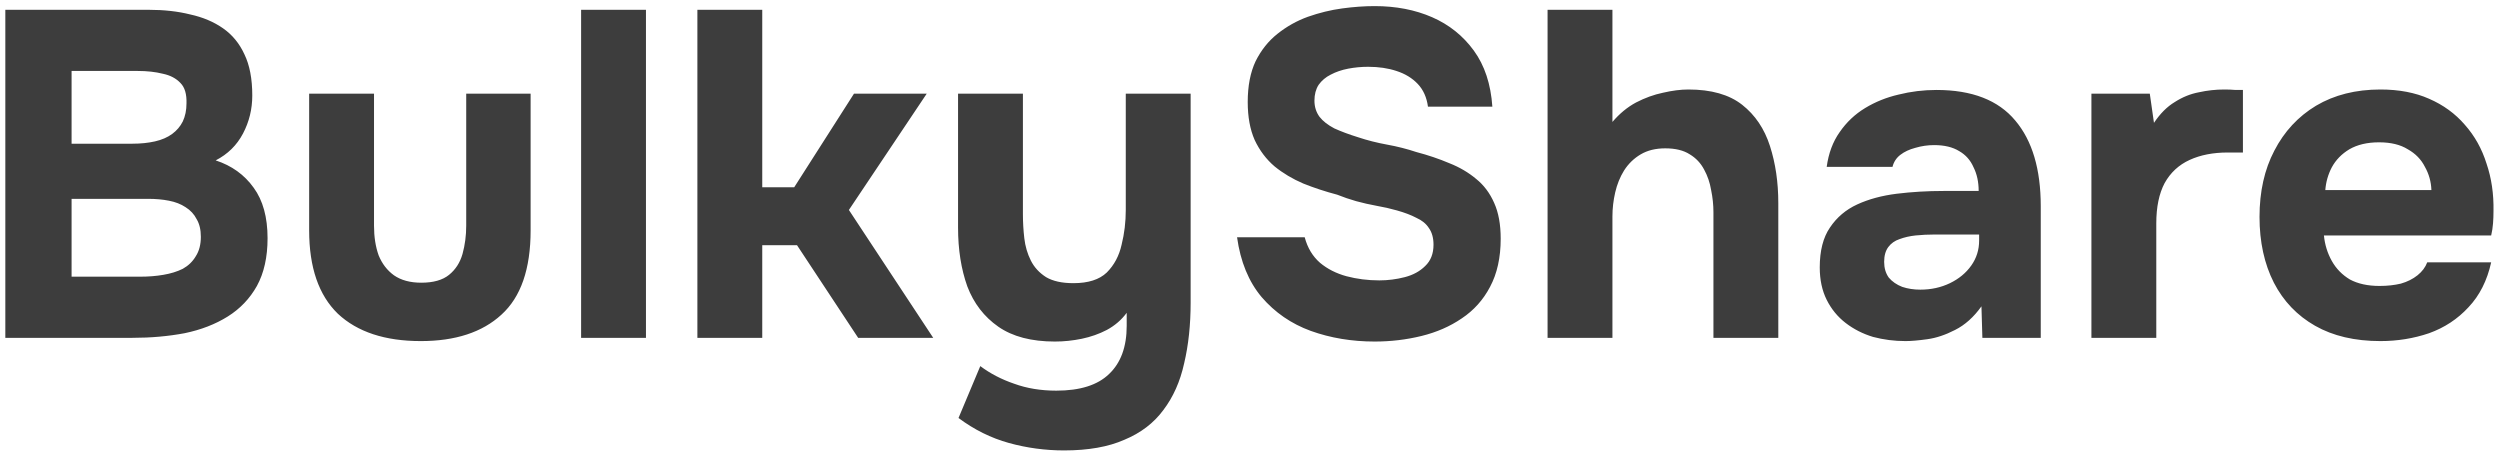 <svg width="259" height="47" viewBox="0 0 259 47" fill="none" xmlns="http://www.w3.org/2000/svg">
<path d="M0.552 35V1.016H15.432C17 1.016 18.424 1.176 19.704 1.496C21.016 1.784 22.152 2.264 23.112 2.936C24.072 3.608 24.808 4.504 25.32 5.624C25.864 6.744 26.136 8.168 26.136 9.896C26.136 11.304 25.816 12.616 25.176 13.832C24.536 15.048 23.592 15.976 22.344 16.616C24.008 17.16 25.32 18.104 26.28 19.448C27.24 20.76 27.72 22.504 27.72 24.68C27.72 26.632 27.352 28.28 26.616 29.624C25.88 30.936 24.872 31.992 23.592 32.792C22.312 33.592 20.824 34.168 19.128 34.52C17.432 34.84 15.624 35 13.704 35H0.552ZM7.416 28.664H14.52C15.384 28.664 16.184 28.6 16.92 28.472C17.688 28.344 18.36 28.136 18.936 27.848C19.512 27.528 19.96 27.096 20.28 26.552C20.632 26.008 20.808 25.336 20.808 24.536C20.808 23.8 20.664 23.192 20.376 22.712C20.12 22.2 19.736 21.784 19.224 21.464C18.744 21.144 18.168 20.92 17.496 20.792C16.856 20.664 16.136 20.6 15.336 20.6H7.416V28.664ZM7.416 14.888H13.704C14.568 14.888 15.352 14.808 16.056 14.648C16.76 14.488 17.352 14.232 17.832 13.88C18.312 13.528 18.68 13.096 18.936 12.584C19.192 12.04 19.32 11.416 19.32 10.712C19.352 9.752 19.144 9.048 18.696 8.6C18.248 8.12 17.64 7.8 16.872 7.64C16.104 7.448 15.24 7.352 14.28 7.352H7.416V14.888ZM43.596 35.336C39.884 35.336 37.02 34.392 35.004 32.504C33.02 30.584 32.028 27.704 32.028 23.864V9.704H38.748V23.384C38.748 24.536 38.908 25.56 39.228 26.456C39.58 27.32 40.108 28.008 40.812 28.52C41.548 29.032 42.492 29.288 43.644 29.288C44.892 29.288 45.852 29.016 46.524 28.472C47.196 27.928 47.66 27.208 47.916 26.312C48.172 25.384 48.3 24.408 48.3 23.384V9.704H54.972V23.864C54.972 27.864 53.964 30.776 51.948 32.6C49.964 34.424 47.18 35.336 43.596 35.336ZM60.203 35V1.016H66.922V35H60.203ZM72.249 35V1.016H78.969V19.4H82.281L88.473 9.704H96.009L87.945 21.752L96.681 35H88.905L82.569 25.4H78.969V35H72.249ZM110.246 46.664C108.294 46.664 106.39 46.408 104.534 45.896C102.678 45.384 100.934 44.52 99.302 43.304L101.558 37.928C102.582 38.696 103.75 39.304 105.062 39.752C106.374 40.232 107.83 40.472 109.43 40.472C111.894 40.472 113.718 39.896 114.902 38.744C116.118 37.592 116.726 35.928 116.726 33.752V32.408C116.182 33.144 115.494 33.736 114.662 34.184C113.862 34.6 112.998 34.904 112.07 35.096C111.142 35.288 110.214 35.384 109.286 35.384C106.854 35.384 104.902 34.872 103.43 33.848C101.958 32.824 100.886 31.432 100.214 29.672C99.574 27.88 99.254 25.848 99.254 23.576V9.704H105.974V22.184C105.974 23.016 106.022 23.848 106.118 24.68C106.214 25.512 106.438 26.28 106.79 26.984C107.142 27.688 107.67 28.264 108.374 28.712C109.078 29.128 110.022 29.336 111.206 29.336C112.742 29.336 113.894 28.968 114.662 28.232C115.43 27.464 115.942 26.504 116.198 25.352C116.486 24.2 116.63 23 116.63 21.752V9.704H123.35V31.352C123.35 33.656 123.126 35.752 122.678 37.64C122.262 39.528 121.542 41.144 120.518 42.488C119.526 43.832 118.182 44.856 116.486 45.56C114.822 46.296 112.742 46.664 110.246 46.664ZM142.416 35.384C140.048 35.384 137.84 35.016 135.792 34.28C133.776 33.544 132.08 32.376 130.704 30.776C129.36 29.176 128.512 27.112 128.16 24.584H135.168C135.456 25.672 135.984 26.552 136.752 27.224C137.52 27.864 138.432 28.328 139.488 28.616C140.576 28.904 141.712 29.048 142.896 29.048C143.792 29.048 144.672 28.936 145.536 28.712C146.4 28.488 147.104 28.104 147.648 27.56C148.224 27.016 148.512 26.28 148.512 25.352C148.512 24.648 148.352 24.072 148.032 23.624C147.744 23.176 147.312 22.824 146.736 22.568C146.192 22.28 145.52 22.024 144.72 21.8C144.048 21.608 143.344 21.448 142.608 21.32C141.904 21.192 141.2 21.032 140.496 20.84C139.824 20.648 139.168 20.424 138.528 20.168C137.312 19.848 136.144 19.464 135.024 19.016C133.904 18.536 132.912 17.944 132.048 17.24C131.184 16.504 130.496 15.592 129.984 14.504C129.504 13.416 129.264 12.104 129.264 10.568C129.264 8.904 129.536 7.496 130.08 6.344C130.656 5.192 131.408 4.248 132.336 3.512C133.296 2.744 134.352 2.152 135.504 1.736C136.688 1.32 137.872 1.032 139.056 0.872C140.24 0.712 141.36 0.632 142.416 0.632C144.624 0.632 146.608 1.016 148.368 1.784C150.128 2.552 151.568 3.704 152.688 5.24C153.808 6.776 154.448 8.712 154.608 11.048H147.936C147.808 10.088 147.456 9.304 146.88 8.696C146.304 8.088 145.568 7.64 144.672 7.352C143.808 7.064 142.832 6.92 141.744 6.92C141.04 6.92 140.352 6.984 139.68 7.112C139.008 7.24 138.4 7.448 137.856 7.736C137.344 7.992 136.928 8.344 136.608 8.792C136.32 9.24 136.176 9.784 136.176 10.424C136.176 11.064 136.352 11.624 136.704 12.104C137.056 12.552 137.568 12.952 138.24 13.304C138.944 13.624 139.76 13.928 140.688 14.216C141.648 14.536 142.656 14.792 143.712 14.984C144.768 15.176 145.776 15.432 146.736 15.752C147.952 16.072 149.088 16.456 150.144 16.904C151.2 17.32 152.128 17.864 152.928 18.536C153.728 19.176 154.352 20.008 154.8 21.032C155.248 22.024 155.472 23.256 155.472 24.728C155.472 26.68 155.104 28.344 154.368 29.72C153.664 31.064 152.688 32.152 151.44 32.984C150.224 33.816 148.832 34.424 147.264 34.808C145.696 35.192 144.08 35.384 142.416 35.384ZM160.328 35V1.016H167.048V12.632C167.784 11.768 168.6 11.096 169.496 10.616C170.424 10.136 171.352 9.8 172.28 9.608C173.24 9.384 174.12 9.272 174.92 9.272C177.288 9.272 179.144 9.8 180.488 10.856C181.832 11.912 182.792 13.336 183.368 15.128C183.944 16.92 184.232 18.888 184.232 21.032V35H177.512V21.992C177.512 21.224 177.432 20.456 177.272 19.688C177.144 18.92 176.904 18.216 176.552 17.576C176.2 16.904 175.704 16.376 175.064 15.992C174.424 15.576 173.576 15.368 172.52 15.368C171.528 15.368 170.68 15.576 169.976 15.992C169.272 16.408 168.696 16.968 168.248 17.672C167.832 18.344 167.528 19.096 167.336 19.928C167.144 20.76 167.048 21.592 167.048 22.424V35H160.328ZM197.406 35.336C196.254 35.336 195.134 35.192 194.046 34.904C192.99 34.584 192.046 34.104 191.214 33.464C190.382 32.824 189.726 32.024 189.246 31.064C188.766 30.104 188.526 28.984 188.526 27.704C188.526 25.976 188.878 24.6 189.582 23.576C190.286 22.52 191.23 21.72 192.414 21.176C193.598 20.632 194.958 20.264 196.494 20.072C198.062 19.88 199.678 19.784 201.342 19.784H204.99C204.99 18.856 204.814 18.04 204.462 17.336C204.142 16.6 203.646 16.04 202.974 15.656C202.302 15.24 201.438 15.032 200.382 15.032C199.71 15.032 199.054 15.128 198.414 15.32C197.806 15.48 197.294 15.72 196.878 16.04C196.462 16.36 196.19 16.776 196.062 17.288H189.246C189.438 15.88 189.886 14.68 190.59 13.688C191.294 12.664 192.174 11.832 193.23 11.192C194.286 10.552 195.438 10.088 196.686 9.8C197.966 9.48 199.278 9.32 200.622 9.32C204.302 9.32 207.022 10.376 208.782 12.488C210.542 14.568 211.422 17.528 211.422 21.368V35H205.374L205.278 31.736C204.478 32.856 203.566 33.672 202.542 34.184C201.55 34.696 200.59 35.016 199.662 35.144C198.734 35.272 197.982 35.336 197.406 35.336ZM198.942 30.008C200.062 30.008 201.086 29.784 202.014 29.336C202.942 28.888 203.678 28.28 204.222 27.512C204.766 26.744 205.038 25.88 205.038 24.92V24.296H200.43C199.758 24.296 199.102 24.328 198.462 24.392C197.854 24.456 197.294 24.584 196.782 24.776C196.302 24.936 195.918 25.208 195.63 25.592C195.342 25.976 195.198 26.488 195.198 27.128C195.198 27.768 195.358 28.312 195.678 28.76C196.03 29.176 196.494 29.496 197.07 29.72C197.646 29.912 198.27 30.008 198.942 30.008ZM216.671 35V9.704H222.719L223.151 12.728C223.791 11.768 224.511 11.048 225.311 10.568C226.111 10.056 226.943 9.72 227.807 9.56C228.671 9.368 229.551 9.272 230.447 9.272C230.863 9.272 231.247 9.288 231.599 9.32C231.951 9.32 232.207 9.32 232.367 9.32V15.8H230.783C229.279 15.8 227.967 16.056 226.847 16.568C225.727 17.08 224.863 17.88 224.255 18.968C223.679 20.056 223.391 21.448 223.391 23.144V35H216.671ZM246.614 35.336C243.958 35.336 241.702 34.808 239.846 33.752C237.99 32.696 236.566 31.208 235.574 29.288C234.582 27.336 234.086 25.064 234.086 22.472C234.086 19.848 234.598 17.56 235.622 15.608C236.646 13.624 238.086 12.072 239.942 10.952C241.83 9.832 244.054 9.272 246.614 9.272C248.534 9.272 250.214 9.592 251.654 10.232C253.126 10.872 254.358 11.768 255.35 12.92C256.374 14.072 257.126 15.416 257.606 16.952C258.118 18.456 258.358 20.088 258.326 21.848C258.326 22.296 258.31 22.728 258.278 23.144C258.246 23.56 258.182 23.976 258.086 24.392H240.758C240.854 25.352 241.126 26.232 241.574 27.032C242.022 27.832 242.646 28.472 243.446 28.952C244.278 29.4 245.302 29.624 246.518 29.624C247.318 29.624 248.054 29.544 248.726 29.384C249.398 29.192 249.974 28.904 250.454 28.52C250.934 28.136 251.27 27.688 251.462 27.176H258.086C257.67 29.064 256.886 30.616 255.734 31.832C254.614 33.048 253.254 33.944 251.654 34.52C250.054 35.064 248.374 35.336 246.614 35.336ZM240.902 19.688H251.894C251.862 18.824 251.638 18.024 251.222 17.288C250.838 16.52 250.246 15.912 249.446 15.464C248.678 14.984 247.686 14.744 246.47 14.744C245.254 14.744 244.23 14.984 243.398 15.464C242.598 15.944 241.99 16.568 241.574 17.336C241.19 18.072 240.966 18.856 240.902 19.688Z" fill="#3D3D3D"/>
</svg>
